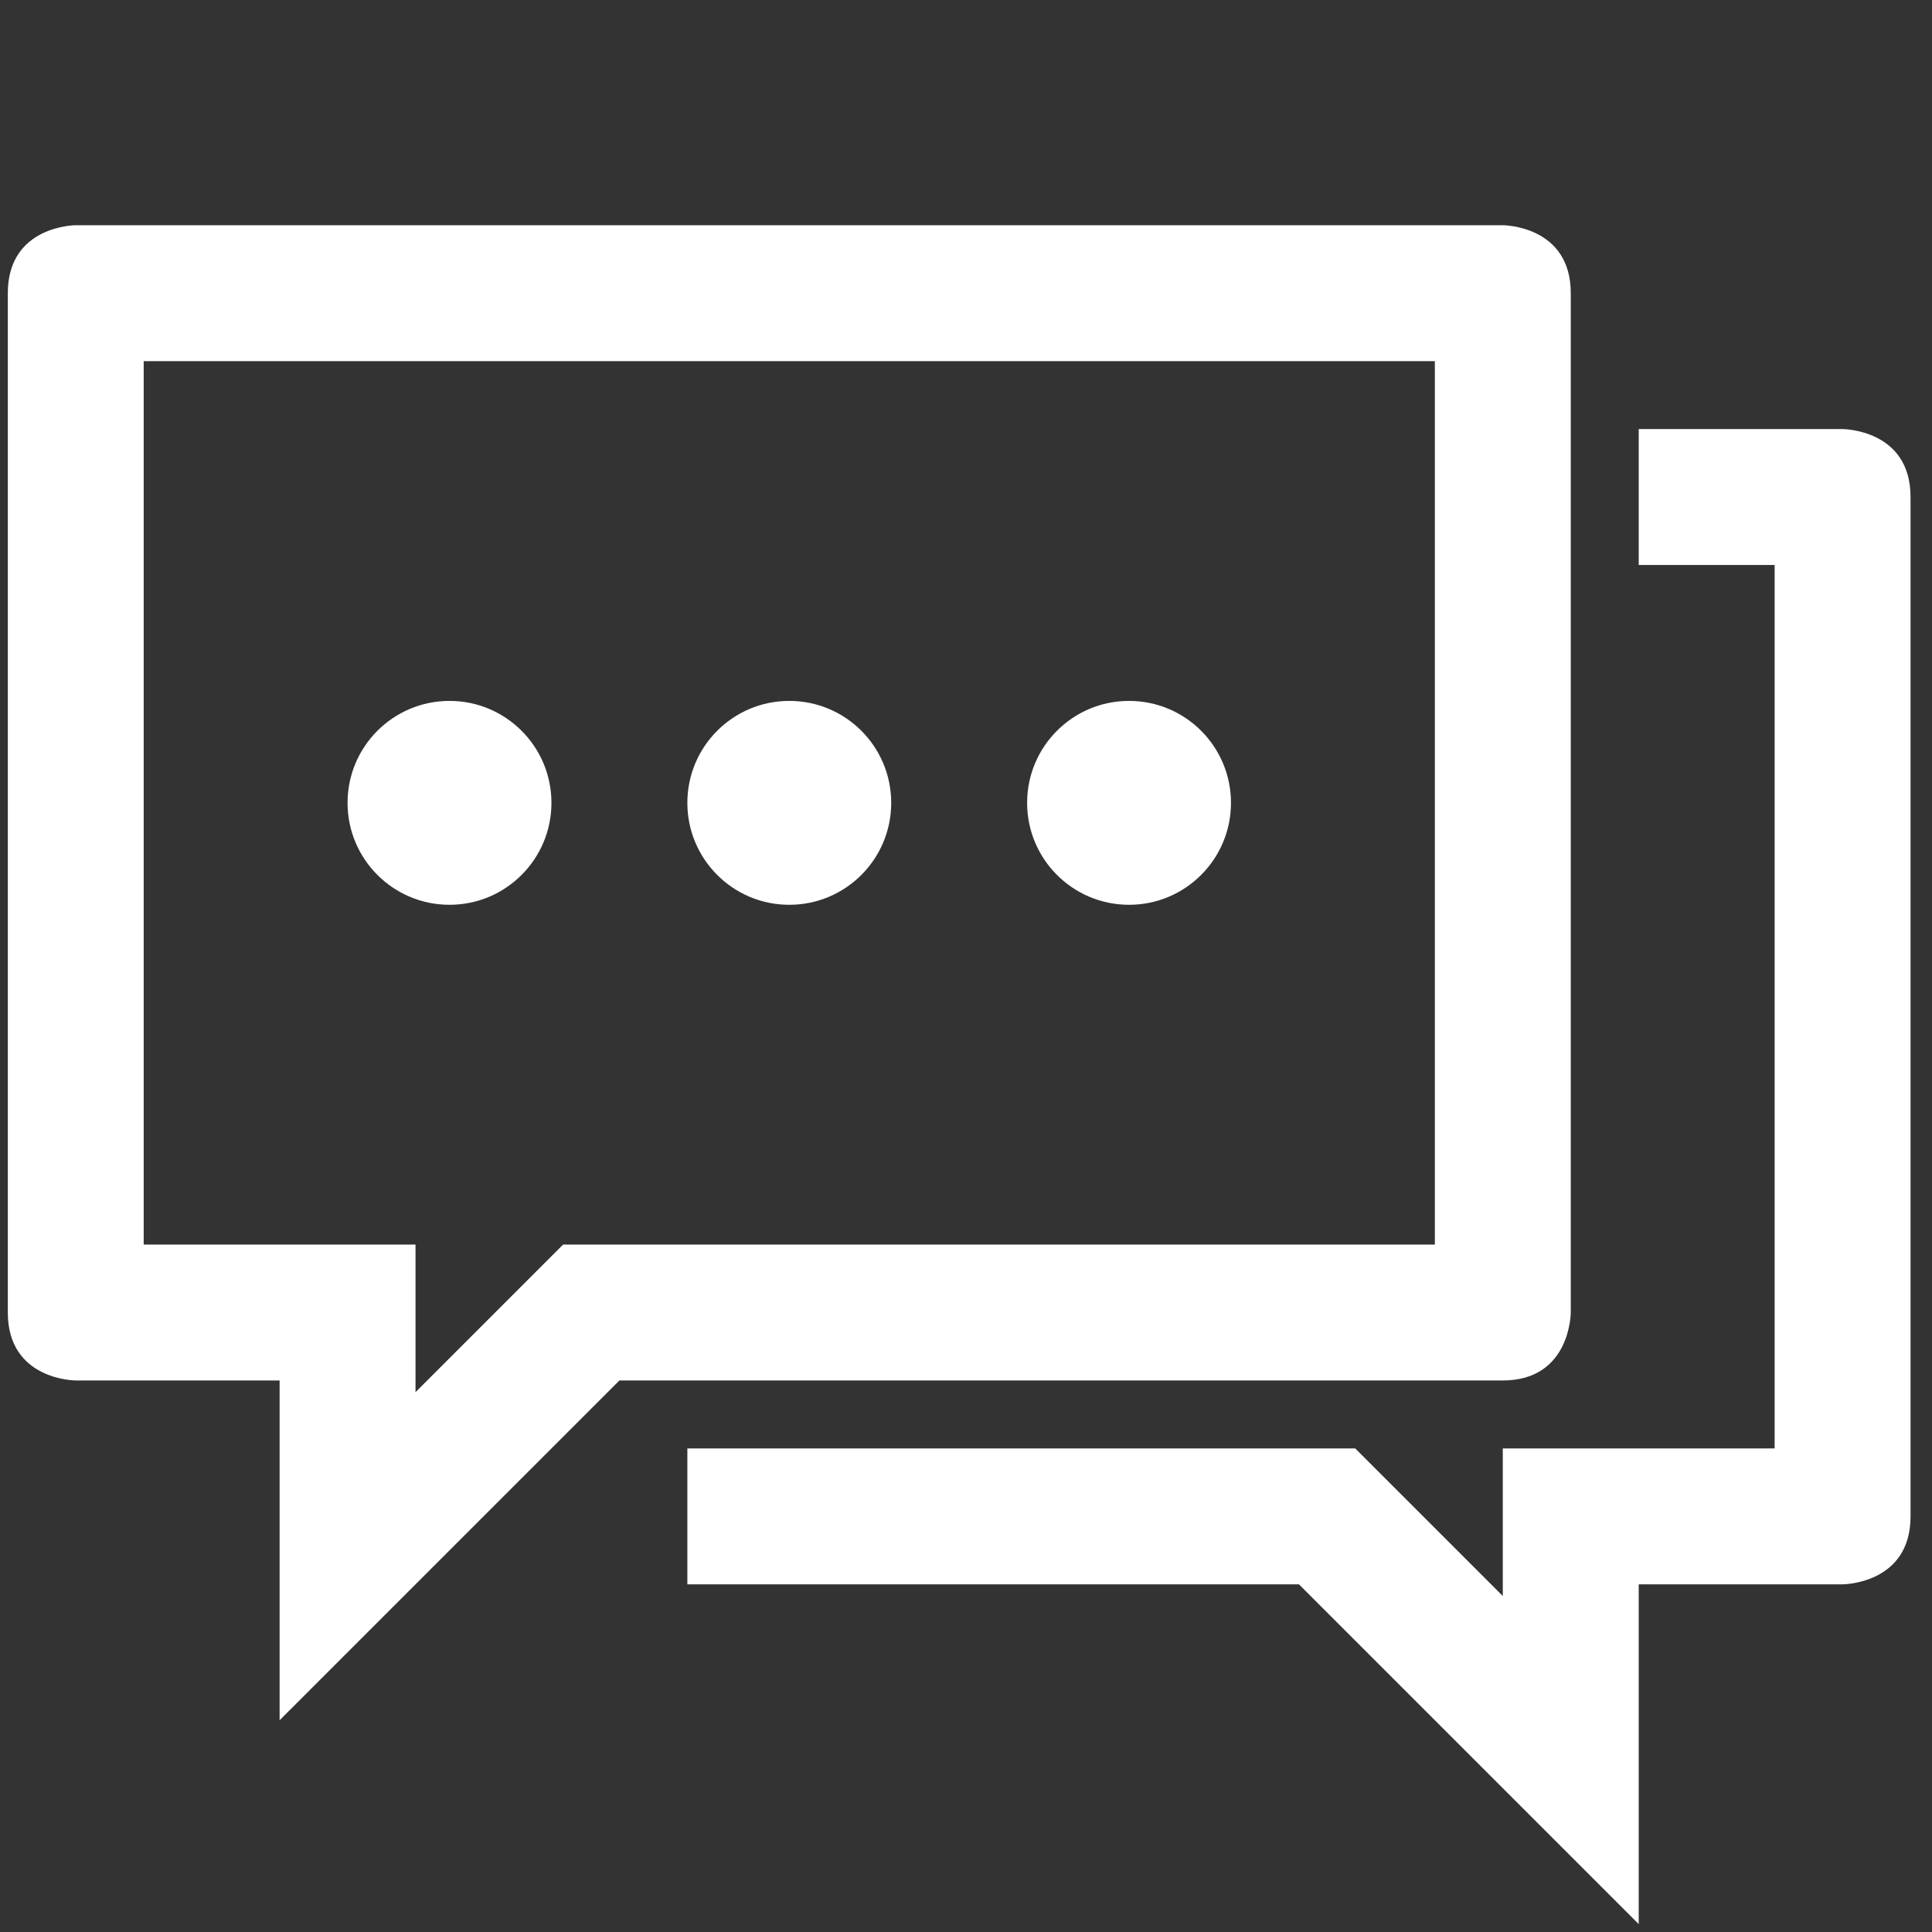 <svg width="66" height="66" viewBox="0 0 66 66" fill="none" xmlns="http://www.w3.org/2000/svg">
<rect x="0" y="0" width="66" height="66" fill="#333333" stroke="none"/>
<g clip-path="url(#clip0_49_394)">
<path d="M15.356 30.909C17.28 30.909 18.838 29.349 18.838 27.427C18.838 25.504 17.28 23.944 15.356 23.944C13.431 23.944 11.873 25.504 11.873 27.427C11.873 29.349 13.431 30.909 15.356 30.909Z" fill="white"/>
<path d="M26.963 30.909C28.888 30.909 30.445 29.349 30.445 27.427C30.445 25.504 28.888 23.944 26.963 23.944C25.038 23.944 23.481 25.504 23.481 27.427C23.481 29.349 25.038 30.909 26.963 30.909Z" fill="white"/>
<path d="M38.57 30.909C40.495 30.909 42.052 29.349 42.052 27.427C42.052 25.504 40.495 23.944 38.57 23.944C36.645 23.944 35.088 25.504 35.088 27.427C35.088 29.349 36.645 30.909 38.57 30.909Z" fill="white"/>
<path d="M53.66 44.837V10.016C53.66 7.694 51.338 7.694 51.338 7.694H2.588C2.588 7.694 0.267 7.694 0.267 10.016V44.837C0.267 47.159 2.588 47.159 2.588 47.159H9.552V58.766L21.16 47.159H51.338C53.66 47.159 53.66 44.837 53.66 44.837ZM49.017 42.516H19.237L17.877 43.876L14.195 47.558V47.159V42.516H4.909V12.337H49.017V42.516Z" fill="white"/>
<path d="M62.945 14.658H55.981V19.301H60.624V49.48H51.338V54.522L46.296 49.48H23.481V54.123H44.374L55.981 65.73V54.123H62.945C62.945 54.123 65.267 54.123 65.267 51.801V16.98C65.267 14.658 62.945 14.658 62.945 14.658Z" fill="white"/>
</g>
<defs>
<clipPath id="clip0_49_394">
<rect width="65" height="65" fill="white" transform="translate(0.267 0.73)"/>
</clipPath>
</defs>
</svg>
